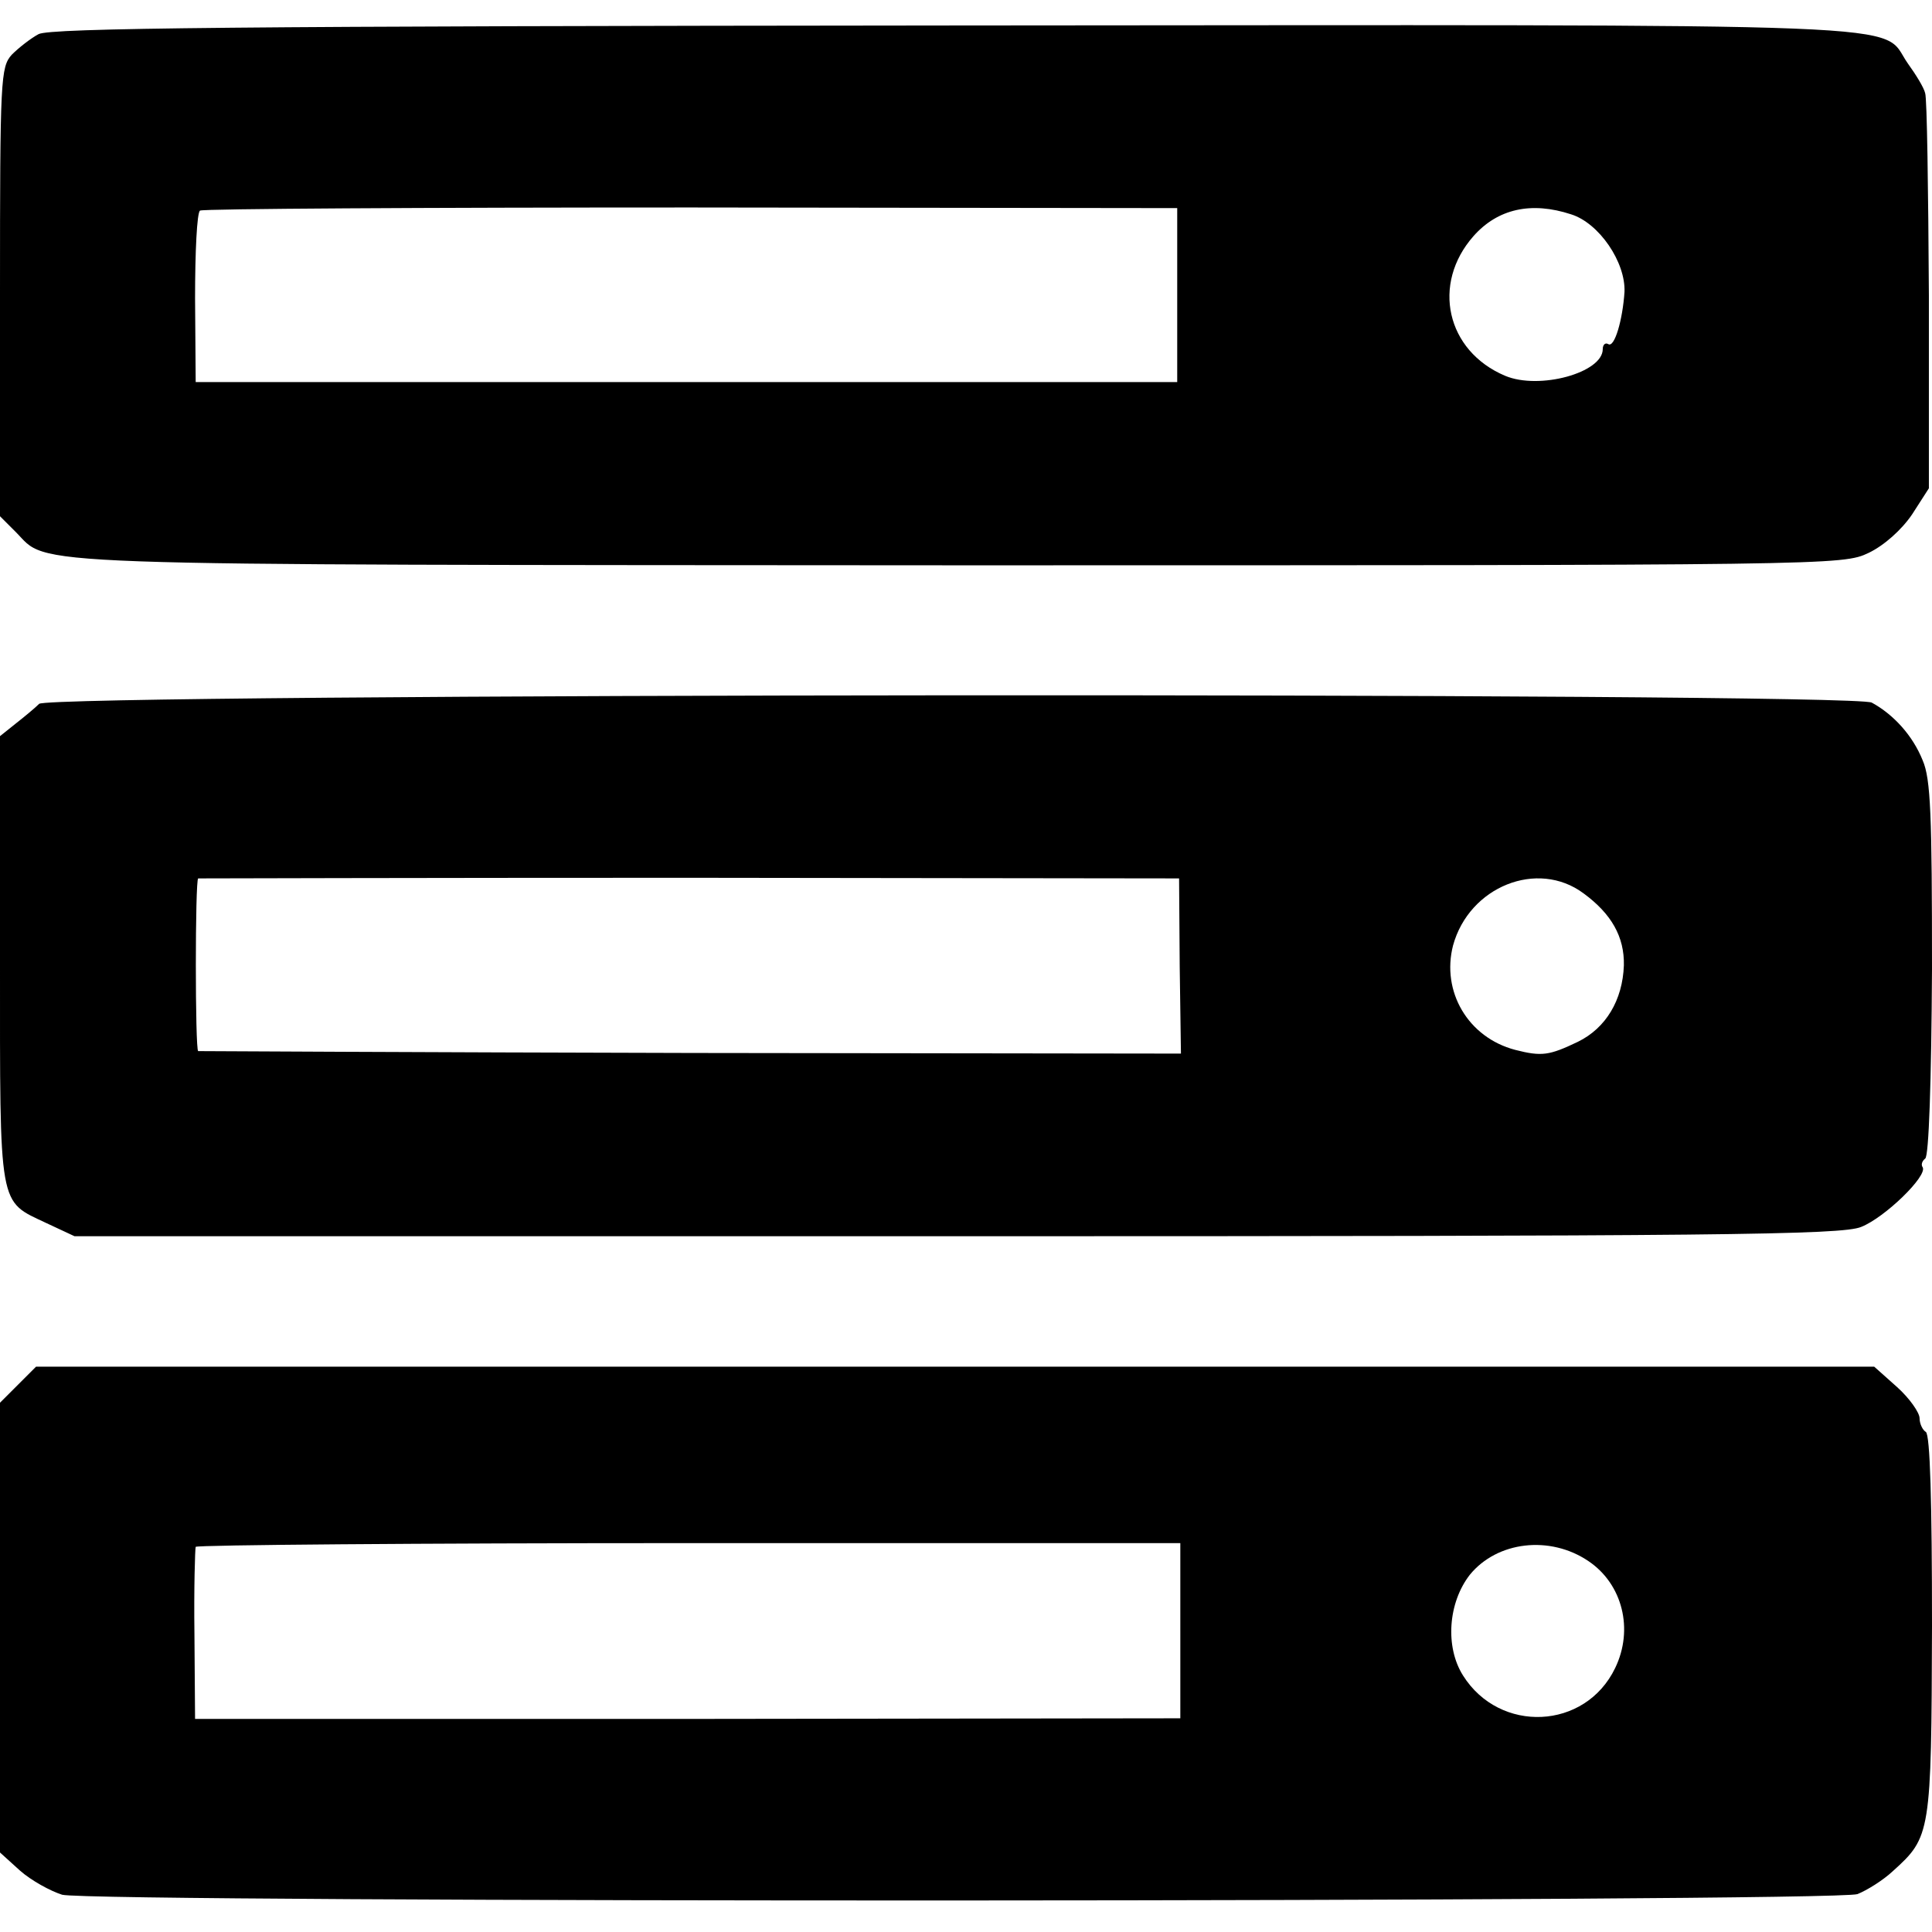 <?xml version="1.0" standalone="no"?>
<!DOCTYPE svg PUBLIC "-//W3C//DTD SVG 20010904//EN"
 "http://www.w3.org/TR/2001/REC-SVG-20010904/DTD/svg10.dtd">
<svg version="1.0" xmlns="http://www.w3.org/2000/svg"
 width="311pt" height="311pt" viewBox="0 0 311 311"
 preserveAspectRatio="xMidYMid meet">
<g transform="translate(0,311) scale(0.1,-0.1)"
fill="#000000" stroke="none">
<path d="M62 3055 c-13 -7 -32 -22 -43 -33 -18 -20 -19 -38 -19 -382 l0 -361
25 -25 c56 -56 -27 -53 1515 -54 1413 0 1426 0 1468 20 25 12 53 37 70 62 l27
42 0 310 c-1 171 -3 318 -6 326 -2 9 -15 30 -28 48 -47 67 67 62 -1533 61
-1155 -1 -1458 -4 -1476 -14z m1833 -420 l0 -140 -790 0 -790 0 -1 135 c0 74
3 138 8 141 4 3 360 5 790 5 l783 -1 0 -140z m634 130 c45 -14 88 -77 86 -125
-3 -45 -16 -90 -26 -84 -5 3 -9 -1 -9 -8 0 -38 -102 -66 -157 -43 -95 40 -119
148 -51 225 39 44 93 56 157 35z"/>
<path d="M63 1977 c-7 -7 -24 -21 -38 -32 l-25 -20 0 -360 c0 -405 -3 -387 75
-424 l45 -21 1420 0 c1224 0 1425 2 1456 15 38 15 107 82 99 96 -3 4 -1 10 4
14 6 3 10 125 11 305 0 248 -2 306 -15 336 -16 40 -47 74 -82 93 -32 17 -2933
15 -2950 -2z m1836 -422 l2 -141 -788 1 c-433 1 -791 3 -794 3 -5 2 -5 275 0
278 0 0 356 1 790 1 l789 -1 1 -141z m650 117 c45 -33 66 -70 65 -116 -2 -56
-29 -101 -74 -123 -46 -22 -58 -24 -101 -13 -76 20 -119 94 -100 168 26 95
136 139 210 84z"/>
<path d="M29 881 l-29 -29 0 -362 0 -362 32 -29 c18 -16 49 -33 68 -39 48 -13
2853 -12 2890 1 15 6 41 22 57 37 61 55 62 60 63 395 0 199 -3 308 -10 312 -5
3 -10 13 -10 22 0 9 -16 32 -36 50 l-37 33 -1479 0 -1480 0 -29 -29z m1871
-396 l0 -141 -793 -1 -793 0 -1 136 c-1 75 1 138 2 141 2 3 359 6 794 6 l791
0 0 -141z m657 112 c55 -37 73 -110 43 -172 -48 -100 -186 -106 -245 -12 -29
46 -24 117 11 162 44 54 129 64 191 22z"/>
</g>
</svg>

